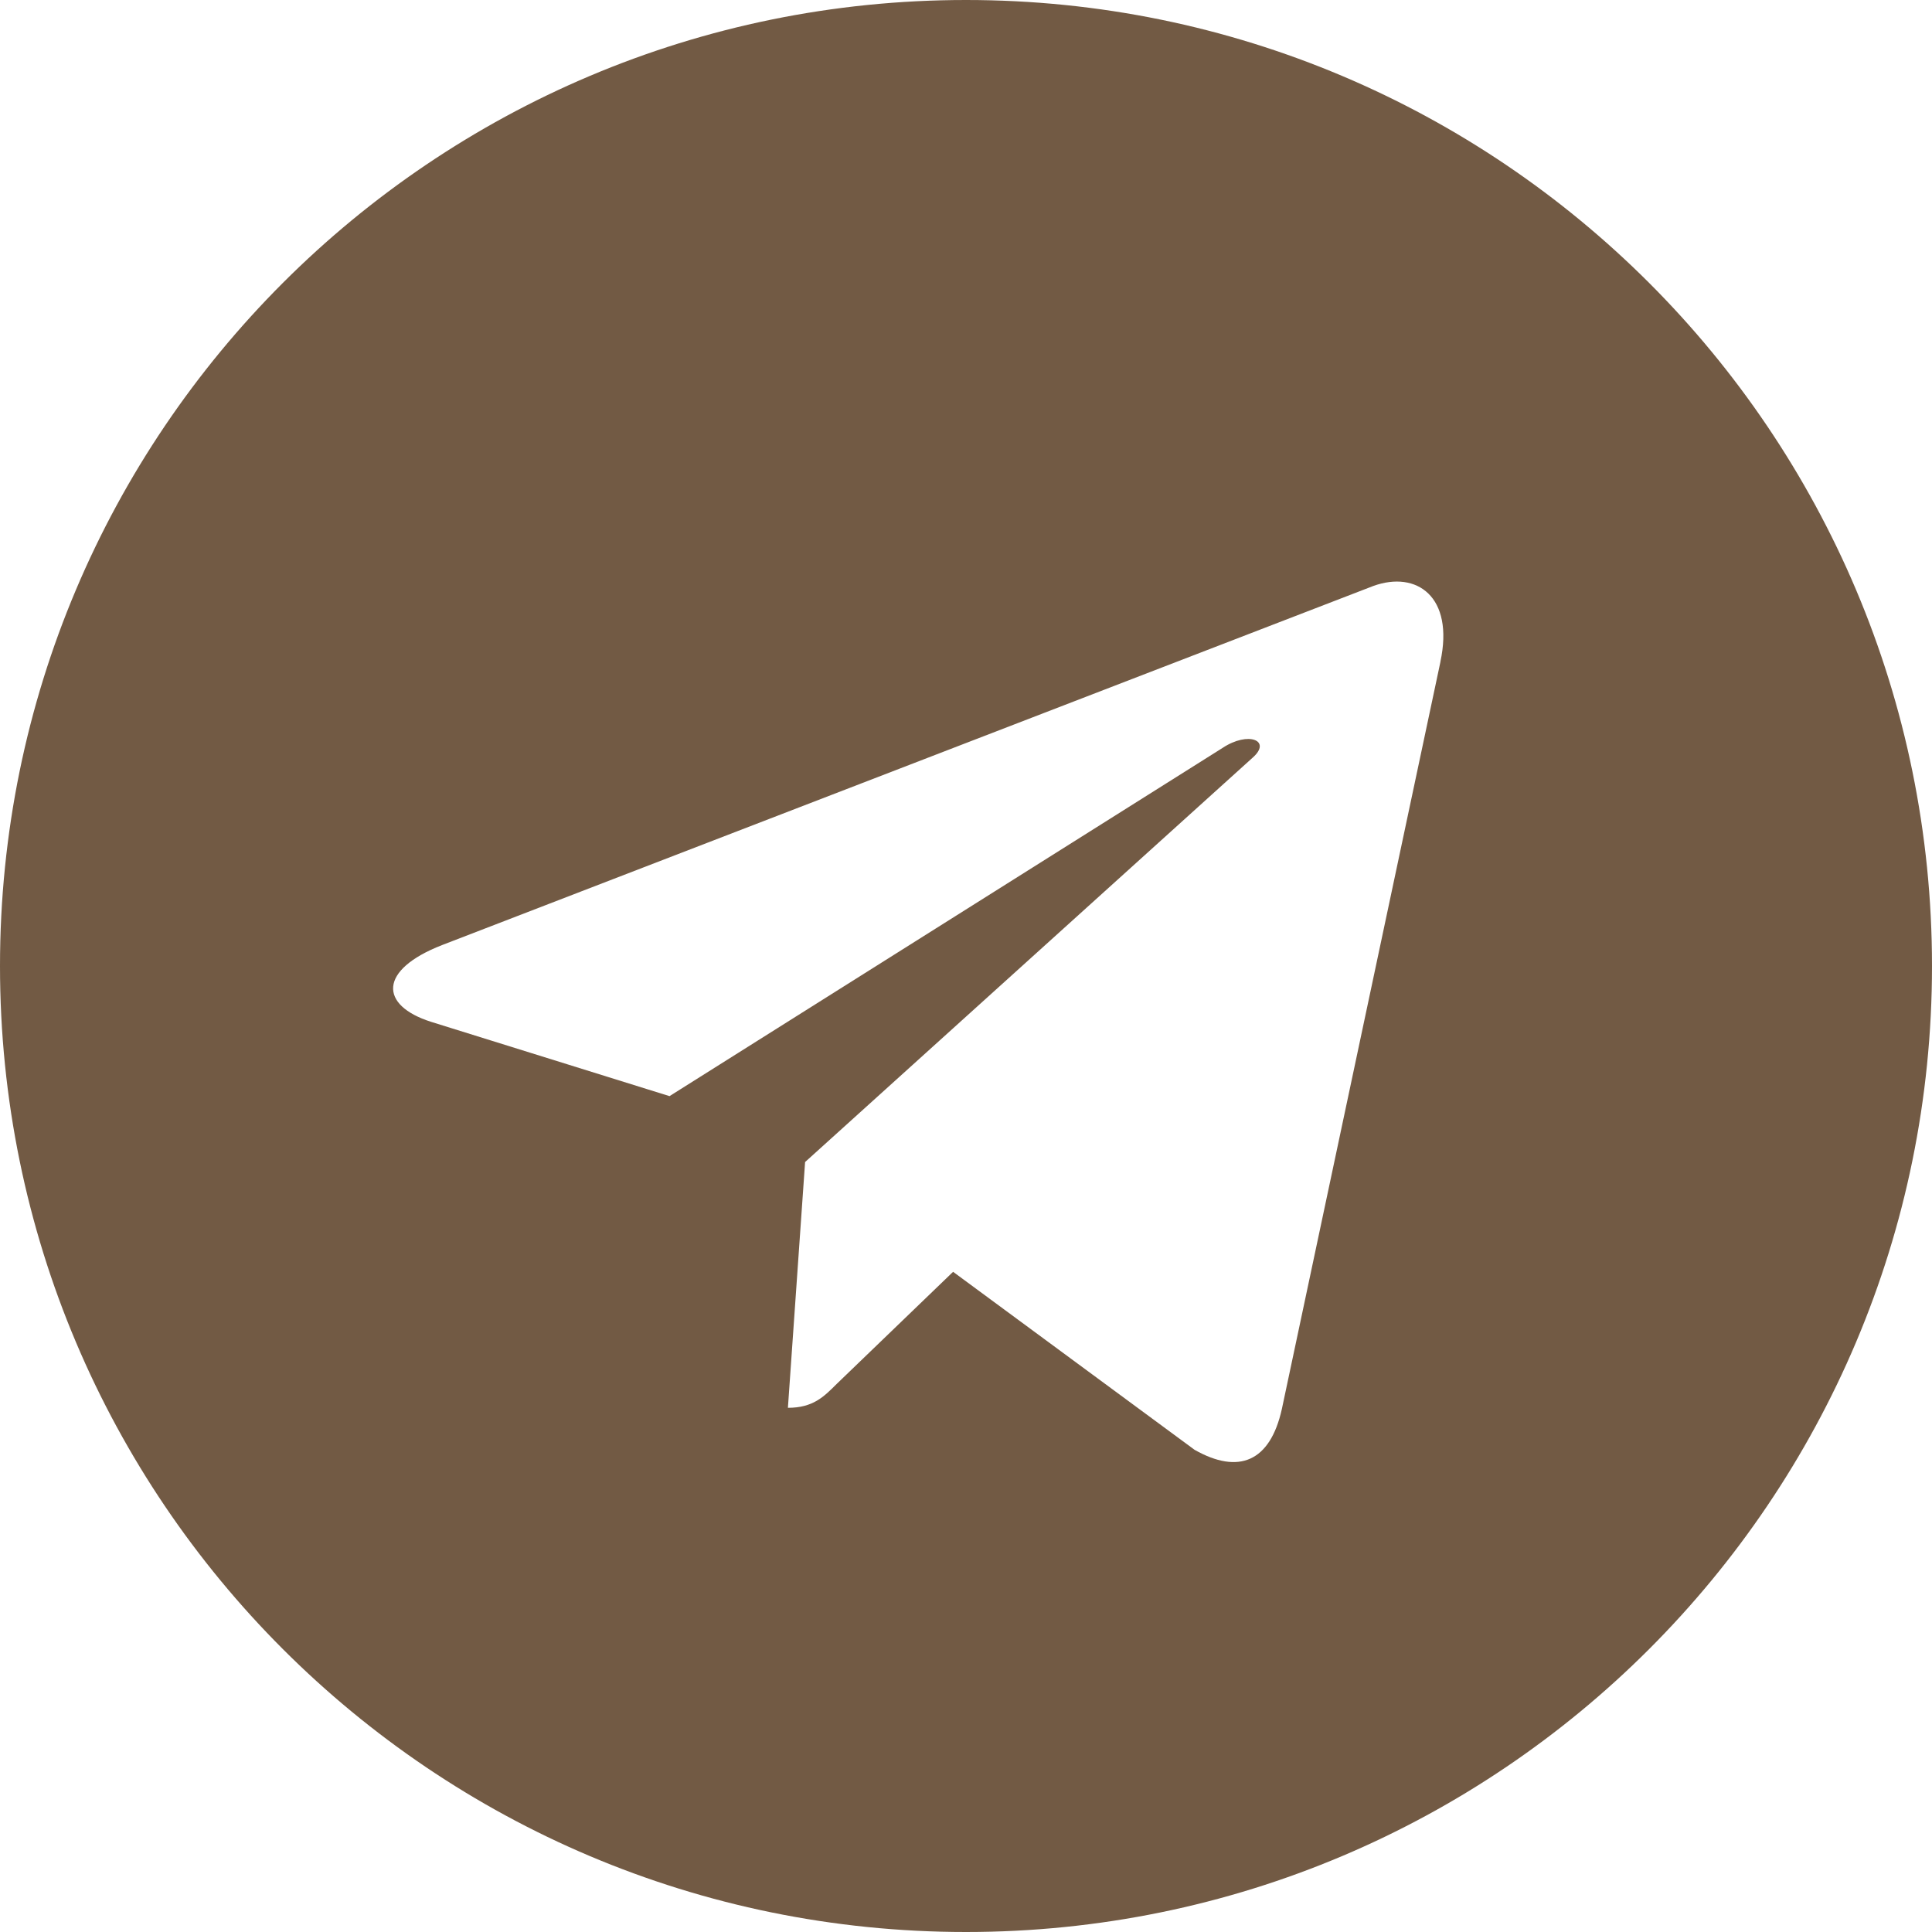 <?xml version="1.0" encoding="UTF-8"?> <svg xmlns="http://www.w3.org/2000/svg" width="28" height="28" viewBox="0 0 28 28" fill="none"> <path d="M14 28C21.734 28 28 21.734 28 14C28 6.266 21.734 0 14 0C6.266 0 0 6.266 0 14C0 21.734 6.266 28 14 28ZM6.406 13.697L19.904 8.492C20.531 8.266 21.078 8.645 20.875 9.592L20.876 9.591L18.578 20.419C18.408 21.187 17.951 21.373 17.313 21.012L13.813 18.432L12.125 20.058C11.938 20.245 11.781 20.403 11.419 20.403L11.668 16.841L18.154 10.981C18.437 10.732 18.091 10.592 17.719 10.839L9.703 15.886L6.247 14.809C5.497 14.57 5.481 14.058 6.406 13.697Z" fill="#725A44"></path> </svg> 